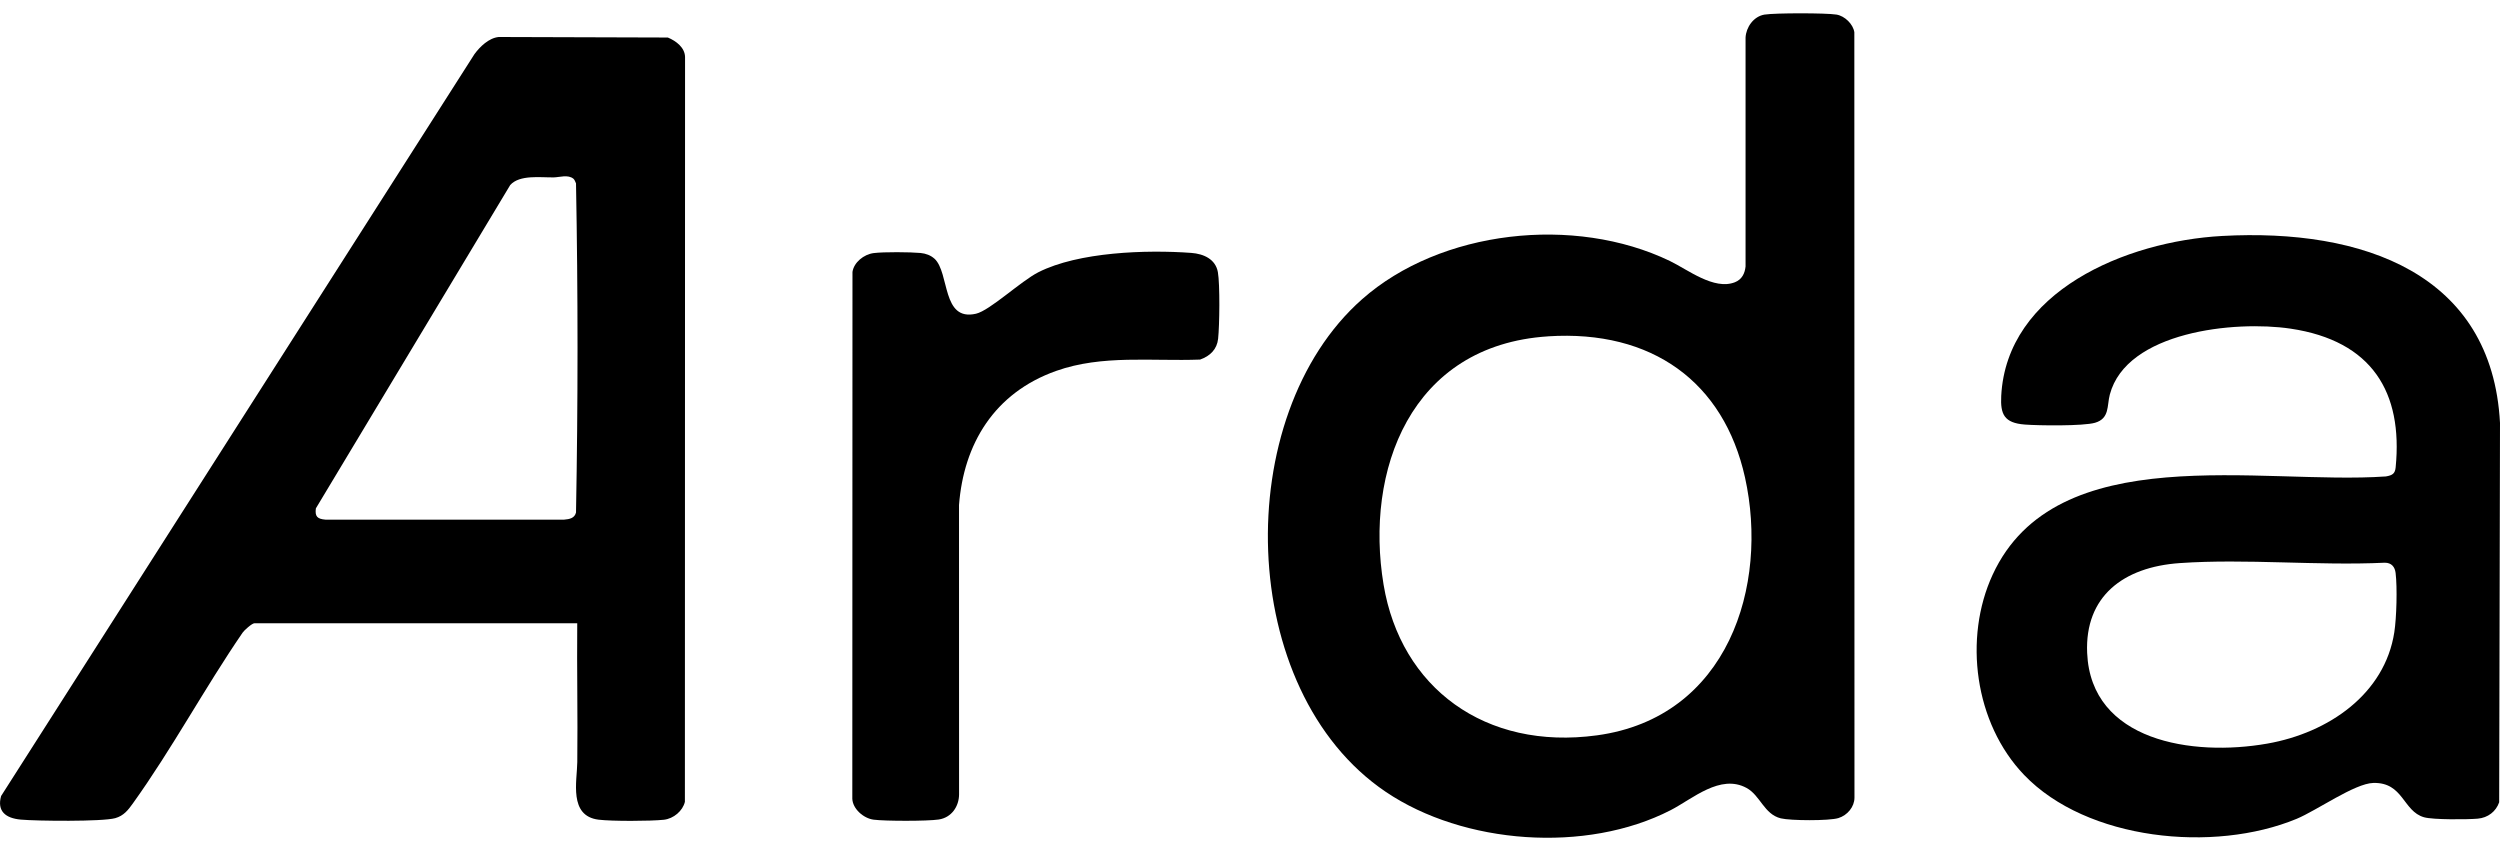 <svg width="94" height="32" viewBox="0 0 94 32" fill="none" xmlns="http://www.w3.org/2000/svg">
<g clip-path="url(#clip0_35_8959)">
<path d="M21.703 23.434H9.568C9.477 23.434 9.183 23.697 9.123 23.786C7.697 25.865 6.461 28.168 4.995 30.21C4.82 30.454 4.654 30.673 4.332 30.763C3.843 30.898 1.377 30.872 0.78 30.817C0.207 30.765 -0.119 30.497 0.042 29.929L17.84 2.035C18.043 1.759 18.377 1.429 18.751 1.391L25.111 1.411C25.425 1.541 25.749 1.789 25.758 2.141L25.752 30.149C25.671 30.488 25.329 30.783 24.959 30.823C24.451 30.877 23.005 30.881 22.506 30.82C21.376 30.68 21.698 29.369 21.706 28.653C21.726 26.914 21.688 25.174 21.704 23.435L21.703 23.434ZM21.562 6.721C21.354 6.552 21.038 6.667 20.821 6.67C20.315 6.677 19.542 6.562 19.185 6.956L11.877 19.114C11.837 19.415 11.925 19.513 12.239 19.539H21.209C21.419 19.522 21.605 19.483 21.658 19.271C21.734 15.157 21.734 11.009 21.658 6.895C21.642 6.848 21.598 6.75 21.562 6.721L21.562 6.721Z" fill="black"/>
<path d="M66.353 0.548C66.752 0.485 68.65 0.485 69.049 0.548C69.367 0.599 69.679 0.912 69.723 1.212L69.728 29.991C69.728 30.336 69.464 30.655 69.123 30.76C68.775 30.867 67.323 30.859 66.958 30.77C66.327 30.614 66.19 29.91 65.671 29.627C64.682 29.089 63.64 30.039 62.815 30.463C59.636 32.096 55.036 31.752 52.107 29.775C46.46 25.964 46.255 15.634 51.211 11.254C54.165 8.642 59.201 8.085 62.787 9.813C63.46 10.137 64.445 10.92 65.231 10.613C65.497 10.509 65.607 10.279 65.633 10.018V1.411C65.653 1.028 65.93 0.615 66.353 0.547L66.353 0.548ZM58.209 12.647C53.014 12.981 51.314 17.714 52.022 21.98C52.667 25.861 55.841 28.221 60.044 27.649C64.981 26.977 66.514 22.02 65.612 17.952C64.817 14.371 62.124 12.394 58.209 12.646L58.209 12.647Z" fill="black"/>
<path d="M83.557 8.872C88.838 8.583 93.7 10.282 94 15.901L93.969 30.165C93.851 30.509 93.548 30.75 93.159 30.782C92.77 30.815 91.486 30.826 91.144 30.729C90.346 30.502 90.371 29.408 89.235 29.439C88.536 29.457 87.106 30.476 86.354 30.788C83.235 32.081 78.464 31.596 76.107 29.138C74.24 27.191 73.822 23.992 74.924 21.608C77.303 16.456 85.016 18.242 89.71 17.914C89.959 17.871 90.054 17.808 90.077 17.569C90.353 14.754 89.193 12.814 86.124 12.357C84.023 12.044 79.956 12.467 79.329 14.836C79.217 15.259 79.327 15.734 78.773 15.896C78.33 16.024 76.651 16.004 76.13 15.963C75.356 15.903 75.211 15.576 75.246 14.889C75.447 10.965 79.915 9.071 83.557 8.872ZM81.962 21.172C79.826 21.32 78.386 22.429 78.477 24.551C78.62 27.872 82.435 28.455 85.248 27.96C87.57 27.552 89.669 26.084 90.026 23.773C90.111 23.227 90.141 22.09 90.075 21.546C90.048 21.319 89.925 21.158 89.667 21.158C87.145 21.278 84.463 20.999 81.961 21.172H81.962Z" fill="black"/>
<path d="M35.138 9.727C35.712 10.265 35.405 12.093 36.697 11.796C37.218 11.677 38.384 10.569 39.047 10.234C40.554 9.473 43.097 9.385 44.79 9.509C45.265 9.544 45.705 9.748 45.792 10.231C45.874 10.695 45.855 12.24 45.801 12.737C45.76 13.128 45.506 13.386 45.124 13.52C43.308 13.589 41.448 13.33 39.713 13.946C37.375 14.775 36.233 16.704 36.059 18.99L36.061 29.871C36.057 30.317 35.785 30.74 35.294 30.814C34.864 30.878 33.289 30.876 32.85 30.82C32.466 30.771 32.061 30.41 32.047 30.034L32.053 10.226C32.105 9.868 32.477 9.564 32.85 9.516C33.224 9.468 34.225 9.476 34.614 9.512C34.809 9.531 34.998 9.6 35.138 9.729V9.727Z" fill="black"/>
</g>
<defs>
<clipPath id="clip0_35_8959">
<rect width="94" height="31" fill="white" transform="translate(0 0.5)"/>
</clipPath>
</defs>
</svg>
